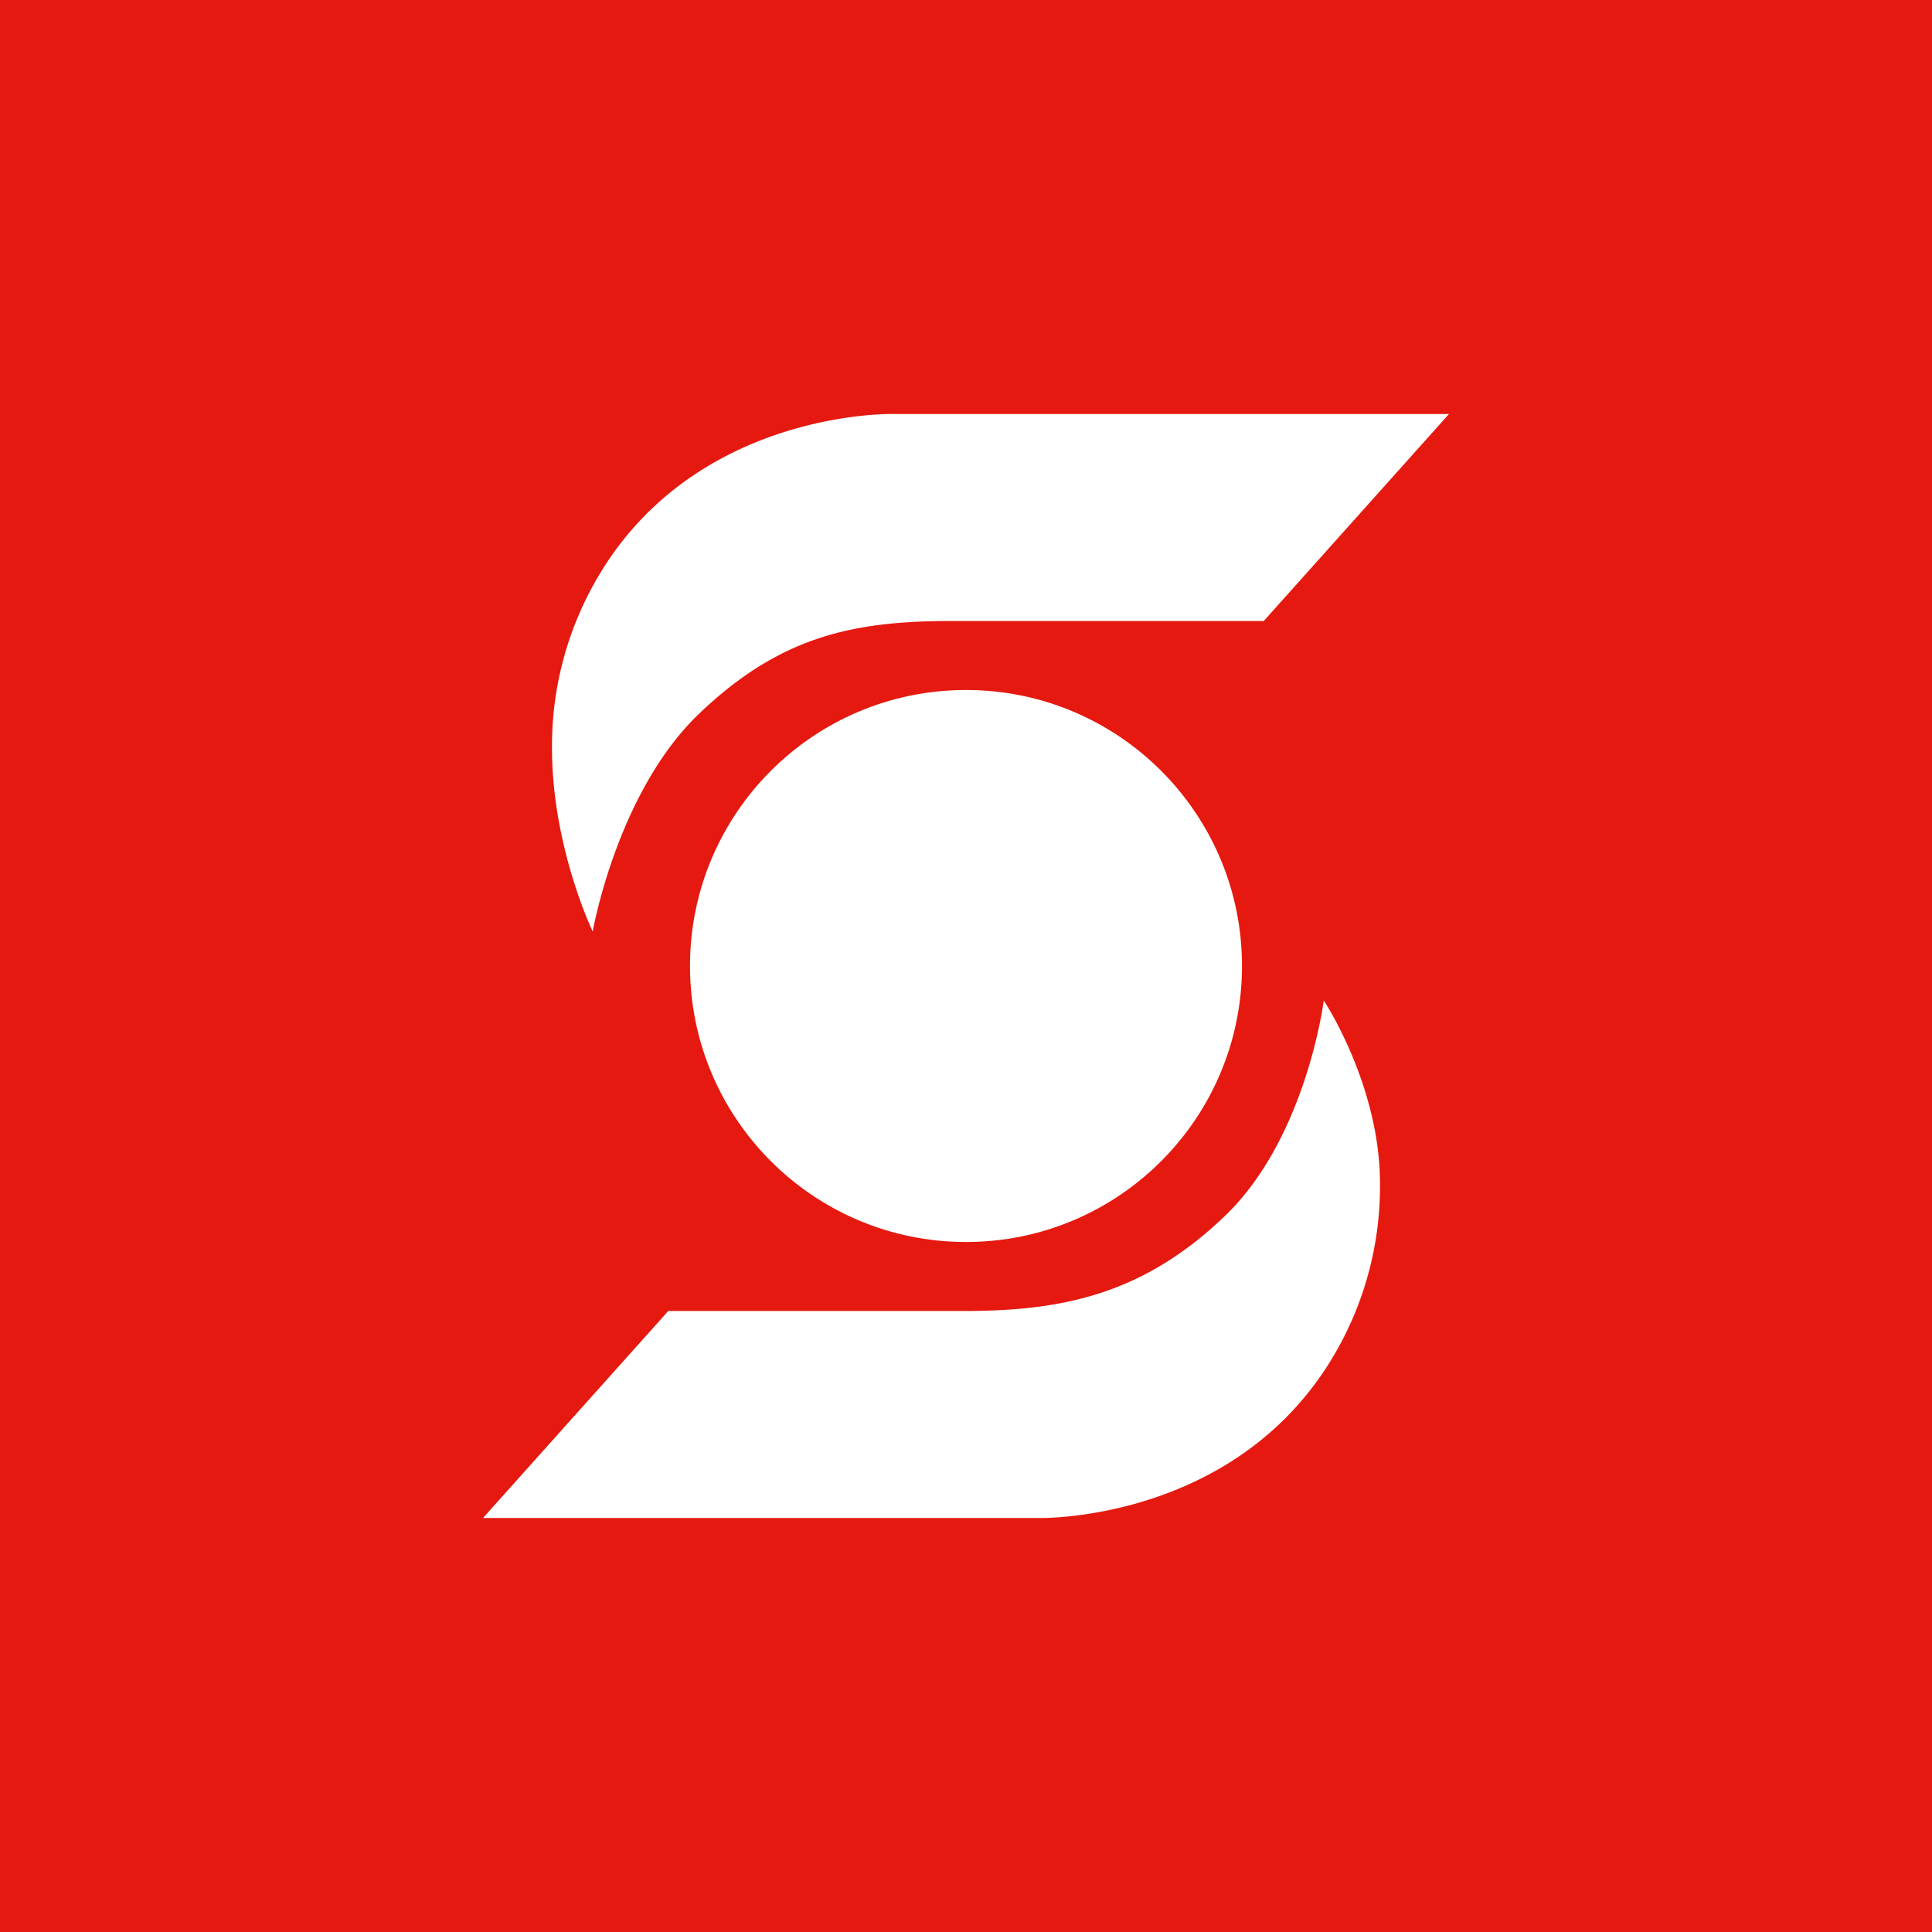 <!-- by TradingView --><svg width="56" height="56" viewBox="0 0 56 56" xmlns="http://www.w3.org/2000/svg"><path fill="#E51910" d="M0 0h56v56H0z"/><path d="M36.63 18 42 12H25.88s-5.9-.14-8.7 4.99a9.65 9.65 0 0 0-1.18 4.7c0 2.86 1.18 5.31 1.18 5.31s.7-4.01 3.06-6.29C22.6 18.44 24.73 18 27.58 18h9.05ZM19.37 38 14 44h16.12s5.9.14 8.7-4.99a9.65 9.65 0 0 0 1.18-4.7c0-2.86-1.63-5.31-1.63-5.31s-.5 3.98-2.87 6.25S30.8 38 27.94 38h-8.57Z" fill="#fff"/><circle cx="28" cy="28" r="8" fill="#fff"/></svg>